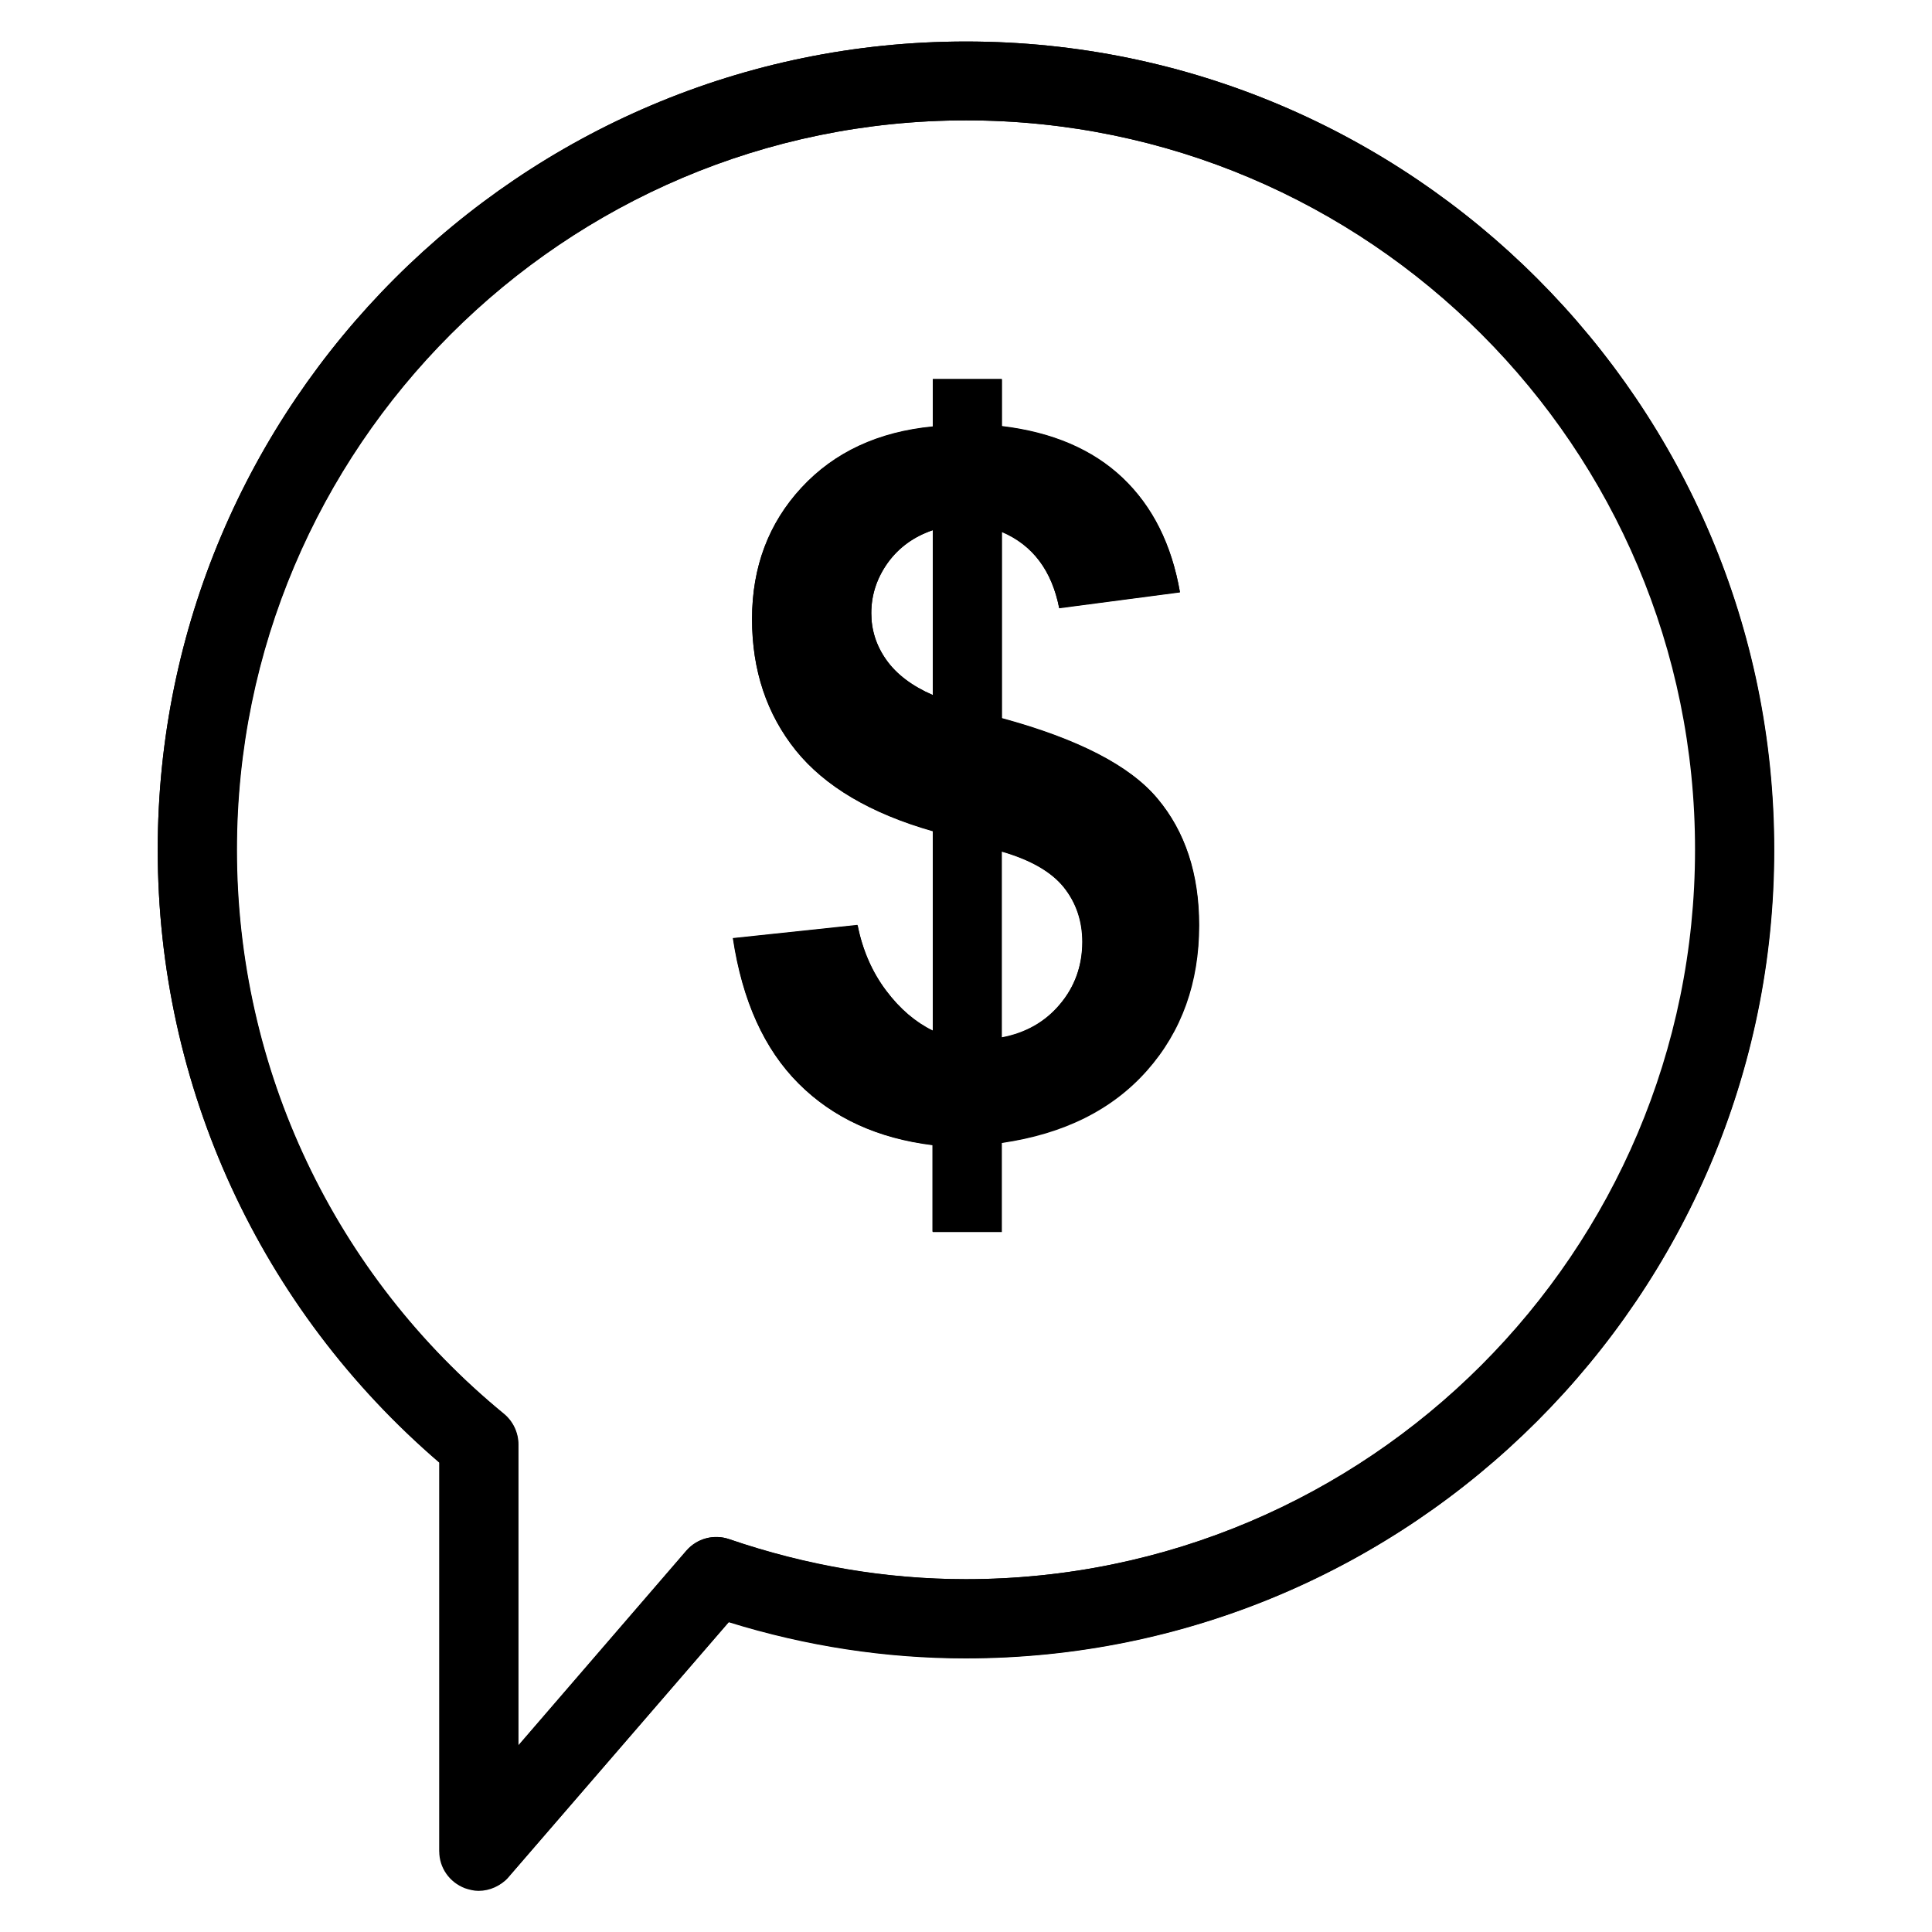 <?xml version='1.0' encoding='utf-8'?>
<!DOCTYPE svg PUBLIC '-//W3C//DTD SVG 1.1//EN' 'http://www.w3.org/Graphics/SVG/1.1/DTD/svg11.dtd'>
<svg version="1.1" xmlns="http://www.w3.org/2000/svg" viewBox="0 0 512 512" xmlns:xlink="http://www.w3.org/1999/xlink" enable-background="new 0 0 512 512">
  <g>
    <g >
      <path d="m256,31.9c-106.6,0-193.3,86.7-193.3,193.3 0,58.1 25.8,112.6 70.8,149.5 2.4,2 3.8,4.9 3.8,8.1v79.8l44.6-51.7c2.8-3.2 7.2-4.4 11.3-3 20.5,7.1 41.6,10.6 62.7,10.6 106.6,0 193.3-86.7 193.3-193.3 0.1-106.6-86.6-193.3-193.2-193.3v-7.10543e-15zm-139.5,458.7v-103c-47.5-40.8-74.7-99.7-74.7-162.4 0-118.1 96.1-214.2 214.2-214.2s214.2,96.1 214.2,214.2c0,118.1-96.1,214.2-214.2,214.2-21.1,0-42.2-3.2-62.8-9.6l-58.4,67.6c-4,5-17,5.8-18.3-6.8z"/>
      <path d="m265.5,274.9c6.3-1.2 11.5-4.1 15.4-8.8 4-4.7 5.9-10.2 5.9-16.5 0-5.6-1.7-10.5-5-14.6-3.3-4.1-8.8-7.2-16.4-9.4v49.3h0.1zm-18.3-134.4c-5,1.7-8.9,4.5-11.9,8.6-2.9,4-4.4,8.5-4.4,13.4 0,4.5 1.3,8.6 4,12.4 2.7,3.8 6.8,6.9 12.3,9.3v-43.7zm0,132.7v-52.9c-16.5-4.7-28.6-11.9-36.3-21.4-7.7-9.6-11.6-21.2-11.6-34.8 0-13.8 4.4-25.4 13.1-34.8 8.7-9.4 20.3-14.8 34.8-16.2v-12.5h18.3v12.4c13.4,1.6 24,6.2 32,13.7 7.9,7.5 13,17.6 15.2,30.3l-32,4.2c-1.9-9.9-7-16.7-15.2-20.2v49.4c20.2,5.5 34,12.6 41.3,21.3 7.3,8.7 11,19.9 11,33.5 0,15.2-4.6,28.1-13.8,38.5-9.2,10.4-22,16.8-38.5,19.2v23.6h-18.3v-23c-14.6-1.8-26.4-7.2-35.5-16.3-9.1-9.1-14.9-21.9-17.4-38.5l33-3.5c1.3,6.7 3.9,12.5 7.6,17.4 3.6,4.8 7.7,8.4 12.3,10.6z"/>
      <g>
        <path d="m256,11c-118.1,0-214.2,96.1-214.2,214.2-1.42109e-14,62.7 27.1,121.6 74.6,162.4v103c0,4.4 2.7,8.2 6.8,9.8 1.2,0.4 2.4,0.7 3.6,0.7 3,0 5.9-1.3 7.9-3.6l58.4-67.6c20.6,6.4 41.7,9.6 62.8,9.6 118.1,0 214.2-96.1 214.2-214.2 0.1-118.2-96-214.3-214.1-214.3zm0,407.5c-21.1,0-42.2-3.6-62.7-10.6-4-1.4-8.5-0.2-11.3,3l-44.6,51.7v-79.8c0-3.1-1.4-6.1-3.8-8.1-45-36.9-70.8-91.4-70.8-149.5 0-106.6 86.7-193.3 193.3-193.3s193.3,86.7 193.3,193.3c-0.1,106.6-86.8,193.3-193.4,193.3z"/>
        <path d="m265.5,190.3v-49.4c8.2,3.5 13.2,10.3 15.2,20.2l32-4.2c-2.2-12.6-7.2-22.7-15.2-30.3-7.9-7.5-18.6-12.1-32-13.7v-12.5h-18.3v12.6c-14.5,1.4-26.1,6.8-34.8,16.2-8.7,9.4-13.1,21-13.1,34.8 0,13.6 3.9,25.2 11.6,34.8 7.7,9.6 19.8,16.7 36.3,21.4v52.9c-4.5-2.2-8.7-5.7-12.4-10.6-3.7-4.9-6.2-10.7-7.6-17.4l-33,3.5c2.5,16.6 8.3,29.4 17.4,38.5 9.1,9.1 20.9,14.5 35.5,16.3v23h18.3v-23.6c16.4-2.4 29.2-8.8 38.5-19.2 9.2-10.4 13.8-23.3 13.8-38.5 0-13.6-3.7-24.8-11-33.5-7.2-8.7-21-15.8-41.2-21.3zm-18.3-6.1c-5.5-2.4-9.6-5.5-12.3-9.3-2.7-3.8-4-8-4-12.4 0-4.9 1.5-9.3 4.4-13.4 2.9-4 6.9-6.9 11.9-8.6v43.7zm33.7,82c-4,4.7-9.1,7.6-15.4,8.8v-49.3c7.6,2.2 13,5.3 16.4,9.4 3.3,4.1 5,8.9 5,14.6-0.1,6.3-2.1,11.8-6,16.5z"/>
      </g>
    </g>
  </g>
</svg>
